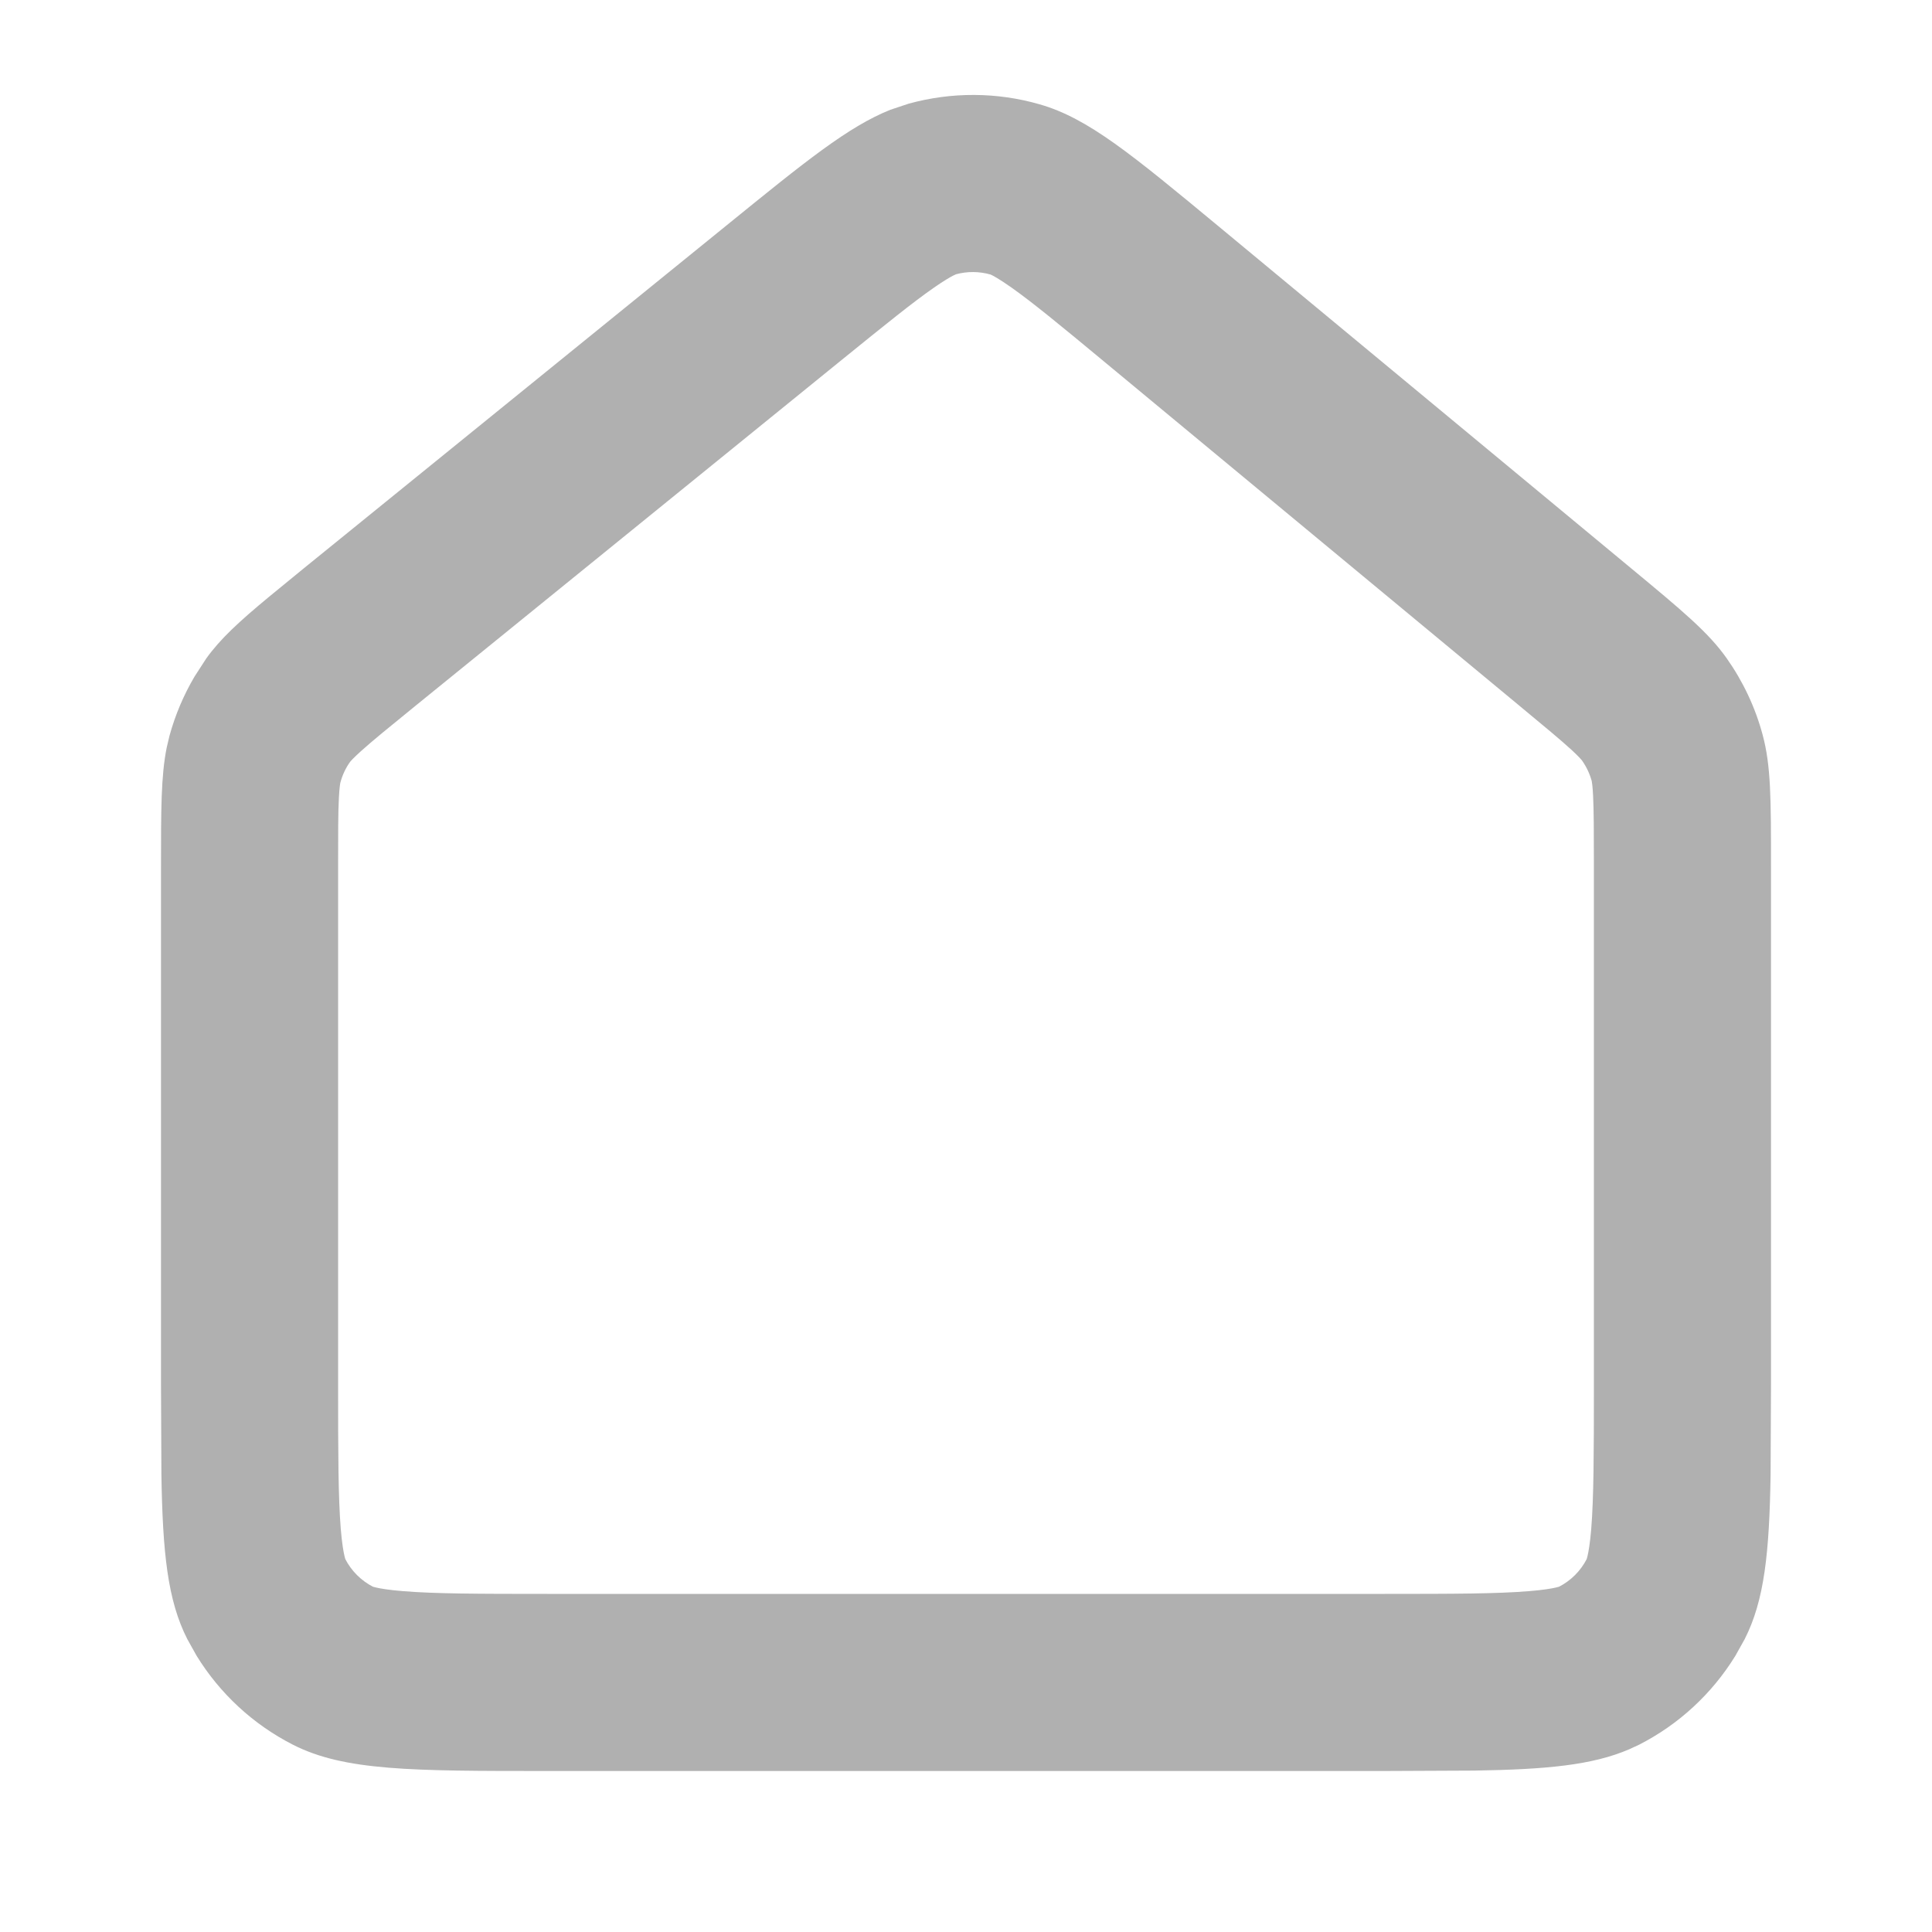 <svg width="24" height="24" viewBox="0 0 24 24" fill="none" xmlns="http://www.w3.org/2000/svg">
<path d="M11.287 1.288C11.82 1.141 12.384 1.143 12.915 1.296C13.518 1.469 14.057 1.917 15.137 2.811L20.263 7.06C20.901 7.589 21.221 7.854 21.45 8.178C21.653 8.466 21.805 8.788 21.896 9.128C22 9.512 22 9.927 22 10.756V17.2L21.995 18.312C21.98 19.288 21.918 19.881 21.673 20.362L21.558 20.568C21.269 21.038 20.856 21.421 20.362 21.673L20.239 21.73C19.779 21.928 19.207 21.981 18.312 21.995L17.2 22H6.8C5.12 22 4.279 22 3.638 21.673C3.144 21.421 2.731 21.038 2.442 20.568L2.327 20.362C2.082 19.881 2.02 19.288 2.005 18.312L2 17.2V10.787C2 10.052 2 9.638 2.071 9.286L2.106 9.138C2.177 8.881 2.281 8.634 2.417 8.404L2.562 8.18C2.738 7.935 2.966 7.725 3.344 7.412L3.775 7.059L9.05 2.78C10.002 2.007 10.538 1.572 11.062 1.363L11.287 1.288ZM12.307 3.411C12.165 3.37 12.015 3.369 11.873 3.408C11.903 3.4 11.847 3.403 11.605 3.571C11.34 3.755 11.005 4.026 10.435 4.488L5.162 8.767C4.819 9.046 4.625 9.204 4.484 9.331C4.388 9.418 4.356 9.455 4.35 9.463C4.294 9.54 4.254 9.627 4.229 9.719C4.226 9.729 4.217 9.778 4.21 9.906C4.2 10.095 4.2 10.346 4.2 10.787V17.2C4.2 18.076 4.202 18.601 4.233 18.991C4.263 19.355 4.308 19.404 4.287 19.363C4.364 19.514 4.486 19.636 4.637 19.713C4.596 19.692 4.645 19.737 5.009 19.766C5.399 19.798 5.924 19.8 6.8 19.8H17.2C18.076 19.8 18.601 19.798 18.991 19.766C19.355 19.737 19.404 19.692 19.363 19.713C19.514 19.636 19.636 19.514 19.713 19.363C19.692 19.404 19.737 19.355 19.767 18.991C19.798 18.601 19.8 18.076 19.8 17.2V10.756C19.8 10.32 19.799 10.073 19.79 9.886C19.784 9.761 19.775 9.713 19.773 9.702C19.748 9.611 19.707 9.525 19.653 9.448C19.647 9.44 19.616 9.402 19.523 9.316C19.385 9.19 19.195 9.032 18.859 8.754L13.733 4.506C13.169 4.038 12.835 3.764 12.572 3.577C12.407 3.46 12.329 3.421 12.307 3.411Z" fill="#B0B0B0"/>
</svg>
